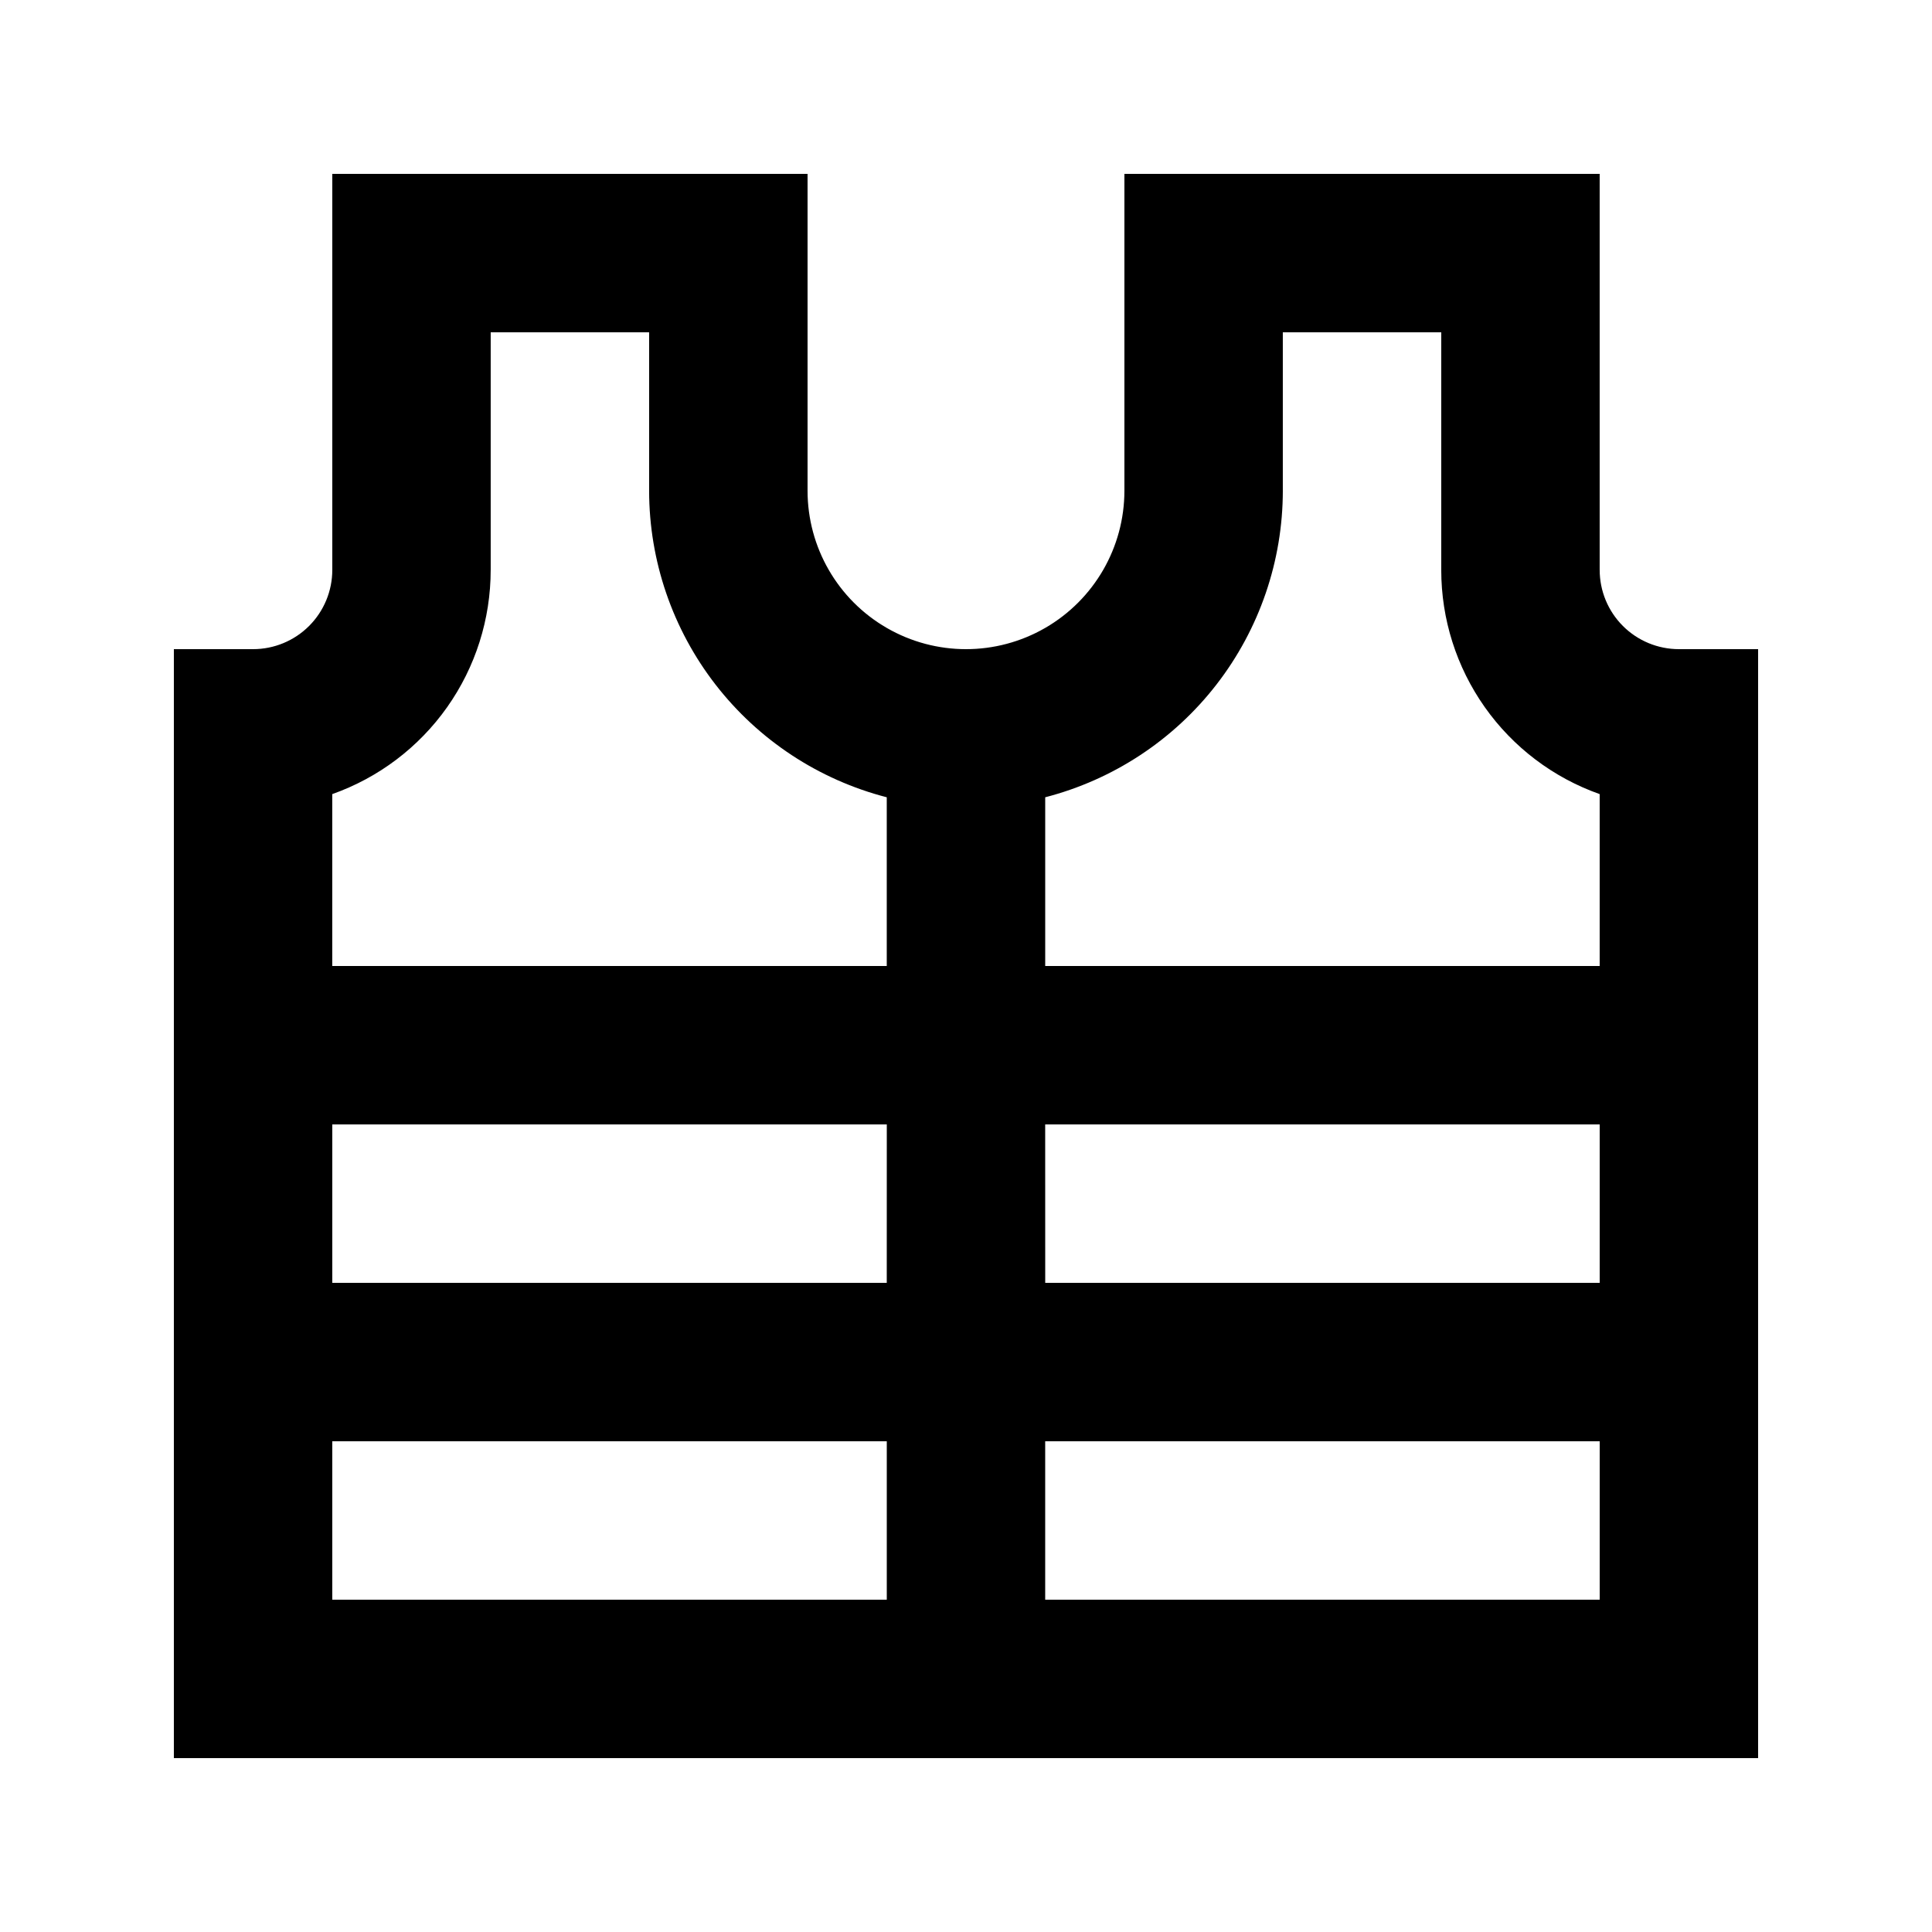 <?xml version="1.0" encoding="UTF-8"?>
<!-- Uploaded to: ICON Repo, www.svgrepo.com, Generator: ICON Repo Mixer Tools -->
<svg fill="#000000" width="800px" height="800px" version="1.1" viewBox="144 144 512 512" xmlns="http://www.w3.org/2000/svg">
 <path d="m567.93 295.04v-104.96h-125.95v83.969c0 15-8.004 28.859-20.992 36.359-12.992 7.5-28.996 7.5-41.984 0-12.992-7.5-20.992-21.359-20.992-36.359v-83.969h-125.95v104.96c0 5.566-2.211 10.906-6.148 14.844s-9.277 6.148-14.844 6.148h-20.992v293.89h419.84v-293.89h-20.992c-5.566 0-10.906-2.211-14.844-6.148-3.934-3.938-6.148-9.277-6.148-14.844zm-83.969-20.992v-41.984h41.984v62.977c-0.004 13.027 4.027 25.738 11.547 36.379 7.519 10.641 18.156 18.684 30.438 23.027v45.555h-146.94v-44.715c18.012-4.652 33.973-15.152 45.371-29.855 11.398-14.707 17.59-32.777 17.602-51.383zm-62.977 167.94h146.95v41.984l-146.94-0.004zm-41.984 41.984-146.94-0.004v-41.98h146.95zm-104.96-188.93v-62.977h41.984v41.984c0.012 18.605 6.207 36.676 17.605 51.383 11.398 14.703 27.355 25.203 45.371 29.855v44.715h-146.95v-45.555c12.281-4.344 22.918-12.387 30.438-23.027s11.555-23.352 11.547-36.379zm-41.984 272.89v-41.984h146.95v41.984zm188.93 0v-41.984h146.95v41.984z"/>
</svg>